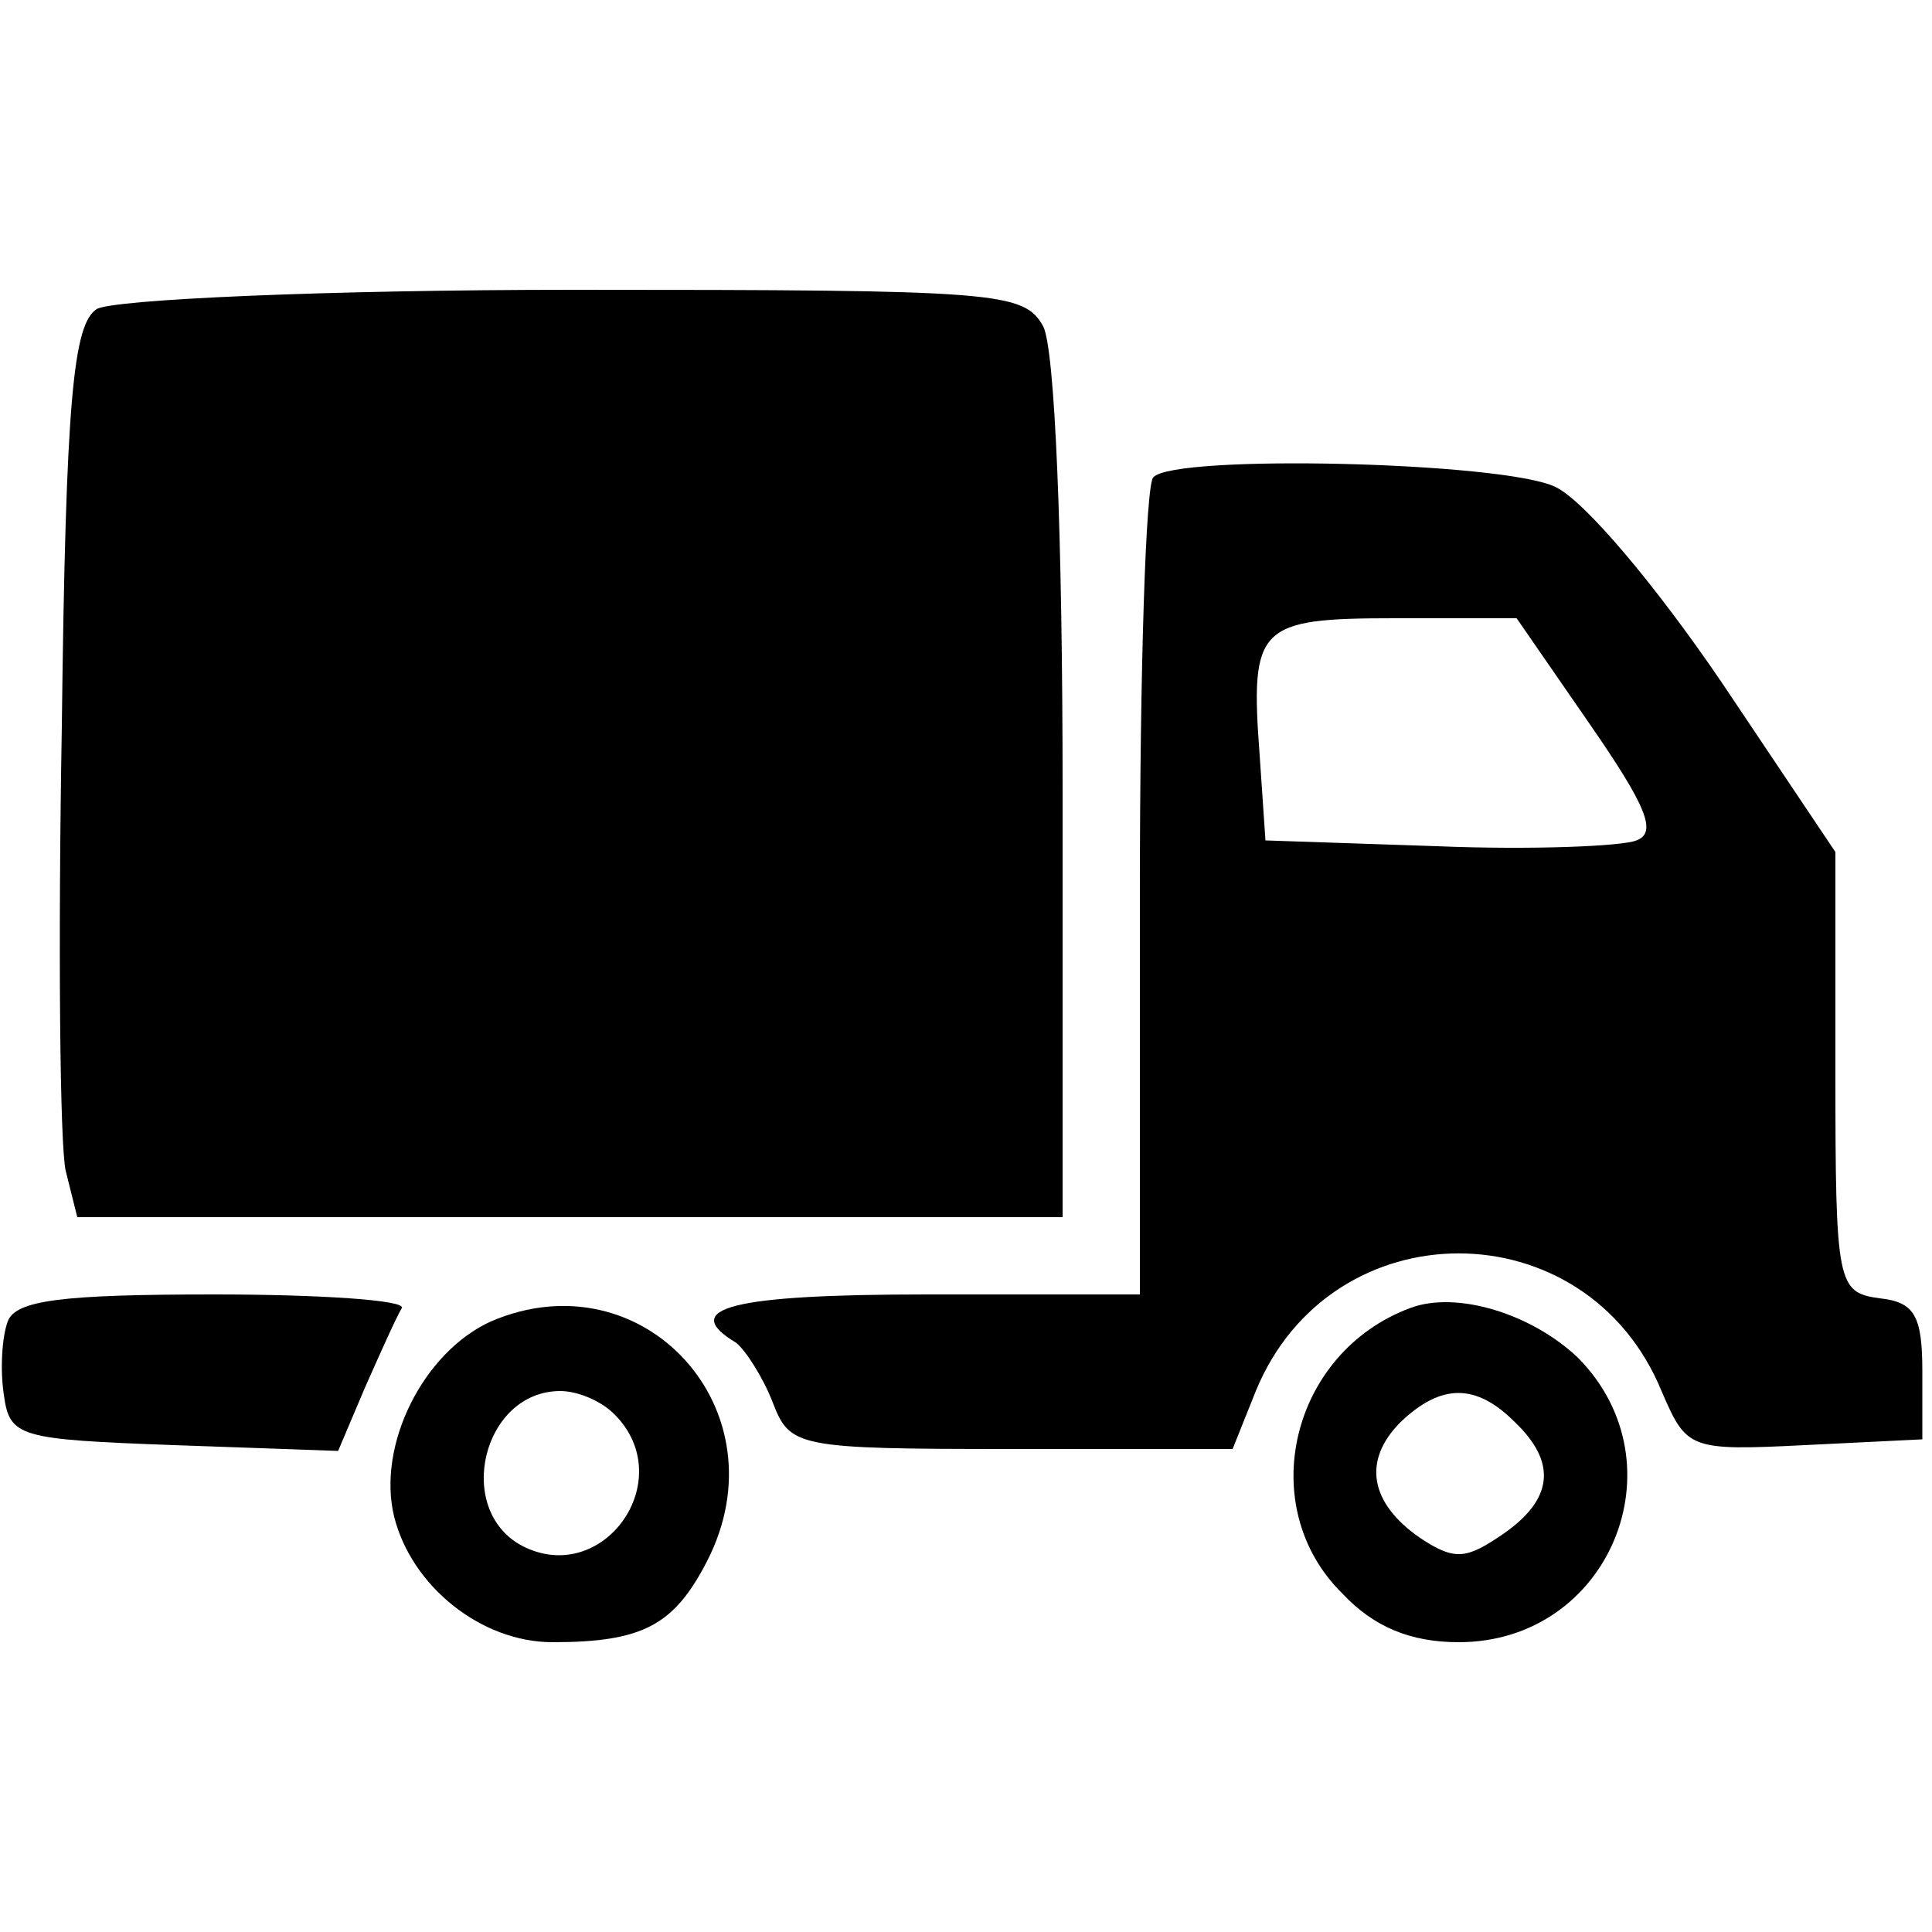 <?xml version="1.0" standalone="no"?>
<!DOCTYPE svg PUBLIC "-//W3C//DTD SVG 20010904//EN"
 "http://www.w3.org/TR/2001/REC-SVG-20010904/DTD/svg10.dtd">
<svg version="1.0" xmlns="http://www.w3.org/2000/svg"
 width="100pt" height="100pt" viewBox="0 0 100 100"
 preserveAspectRatio="xMidYMid meet">

<g transform="translate(0,100) scale(0.1,-0.1)"
fill="#000000" stroke="none">
<path d="M50 840 c-12 -8 -16 -46 -18 -216 -2 -114 -1 -217 2 -230 l6 -24 255
0 255 0 0 221 c0 133 -4 228 -10 240 -10 18 -23 19 -243 19 -128 0 -239 -5
-247 -10z"/>
<path d="M597 753 c-4 -3 -7 -100 -7 -215 l0 -208 -110 0 c-101 0 -129 -7 -99
-25 5 -4 14 -18 19 -31 9 -23 12 -24 124 -24 l114 0 12 30 c39 95 171 95 210
0 13 -30 14 -31 74 -28 l61 3 0 35 c0 29 -4 36 -22 38 -22 3 -23 7 -23 117 l0
114 -59 88 c-34 50 -71 94 -86 101 -27 13 -197 17 -208 5z m226 -128 c29 -42
35 -56 24 -60 -7 -3 -54 -5 -103 -3 l-89 3 -3 44 c-5 67 -1 71 70 71 l63 0 38
-55z"/>
<path d="M4 316 c-3 -8 -4 -25 -2 -38 3 -22 8 -23 88 -26 l85 -3 14 33 c8 18
16 36 19 41 2 4 -42 7 -97 7 -79 0 -103 -3 -107 -14z"/>
<path d="M254 316 c-35 -16 -59 -64 -50 -101 9 -36 45 -65 82 -65 47 0 63 9
80 42 40 78 -33 158 -112 124z m64 -48 c34 -34 -6 -90 -48 -68 -35 19 -20 80
20 80 9 0 21 -5 28 -12z"/>
<path d="M730 323 c-62 -23 -81 -103 -35 -148 16 -17 35 -25 60 -25 78 0 116
92 62 147 -24 23 -63 35 -87 26z m54 -59 c22 -21 20 -40 -6 -58 -19 -13 -25
-14 -43 -2 -26 18 -30 40 -10 60 21 20 39 20 59 0z"/>
</g>
</svg>
